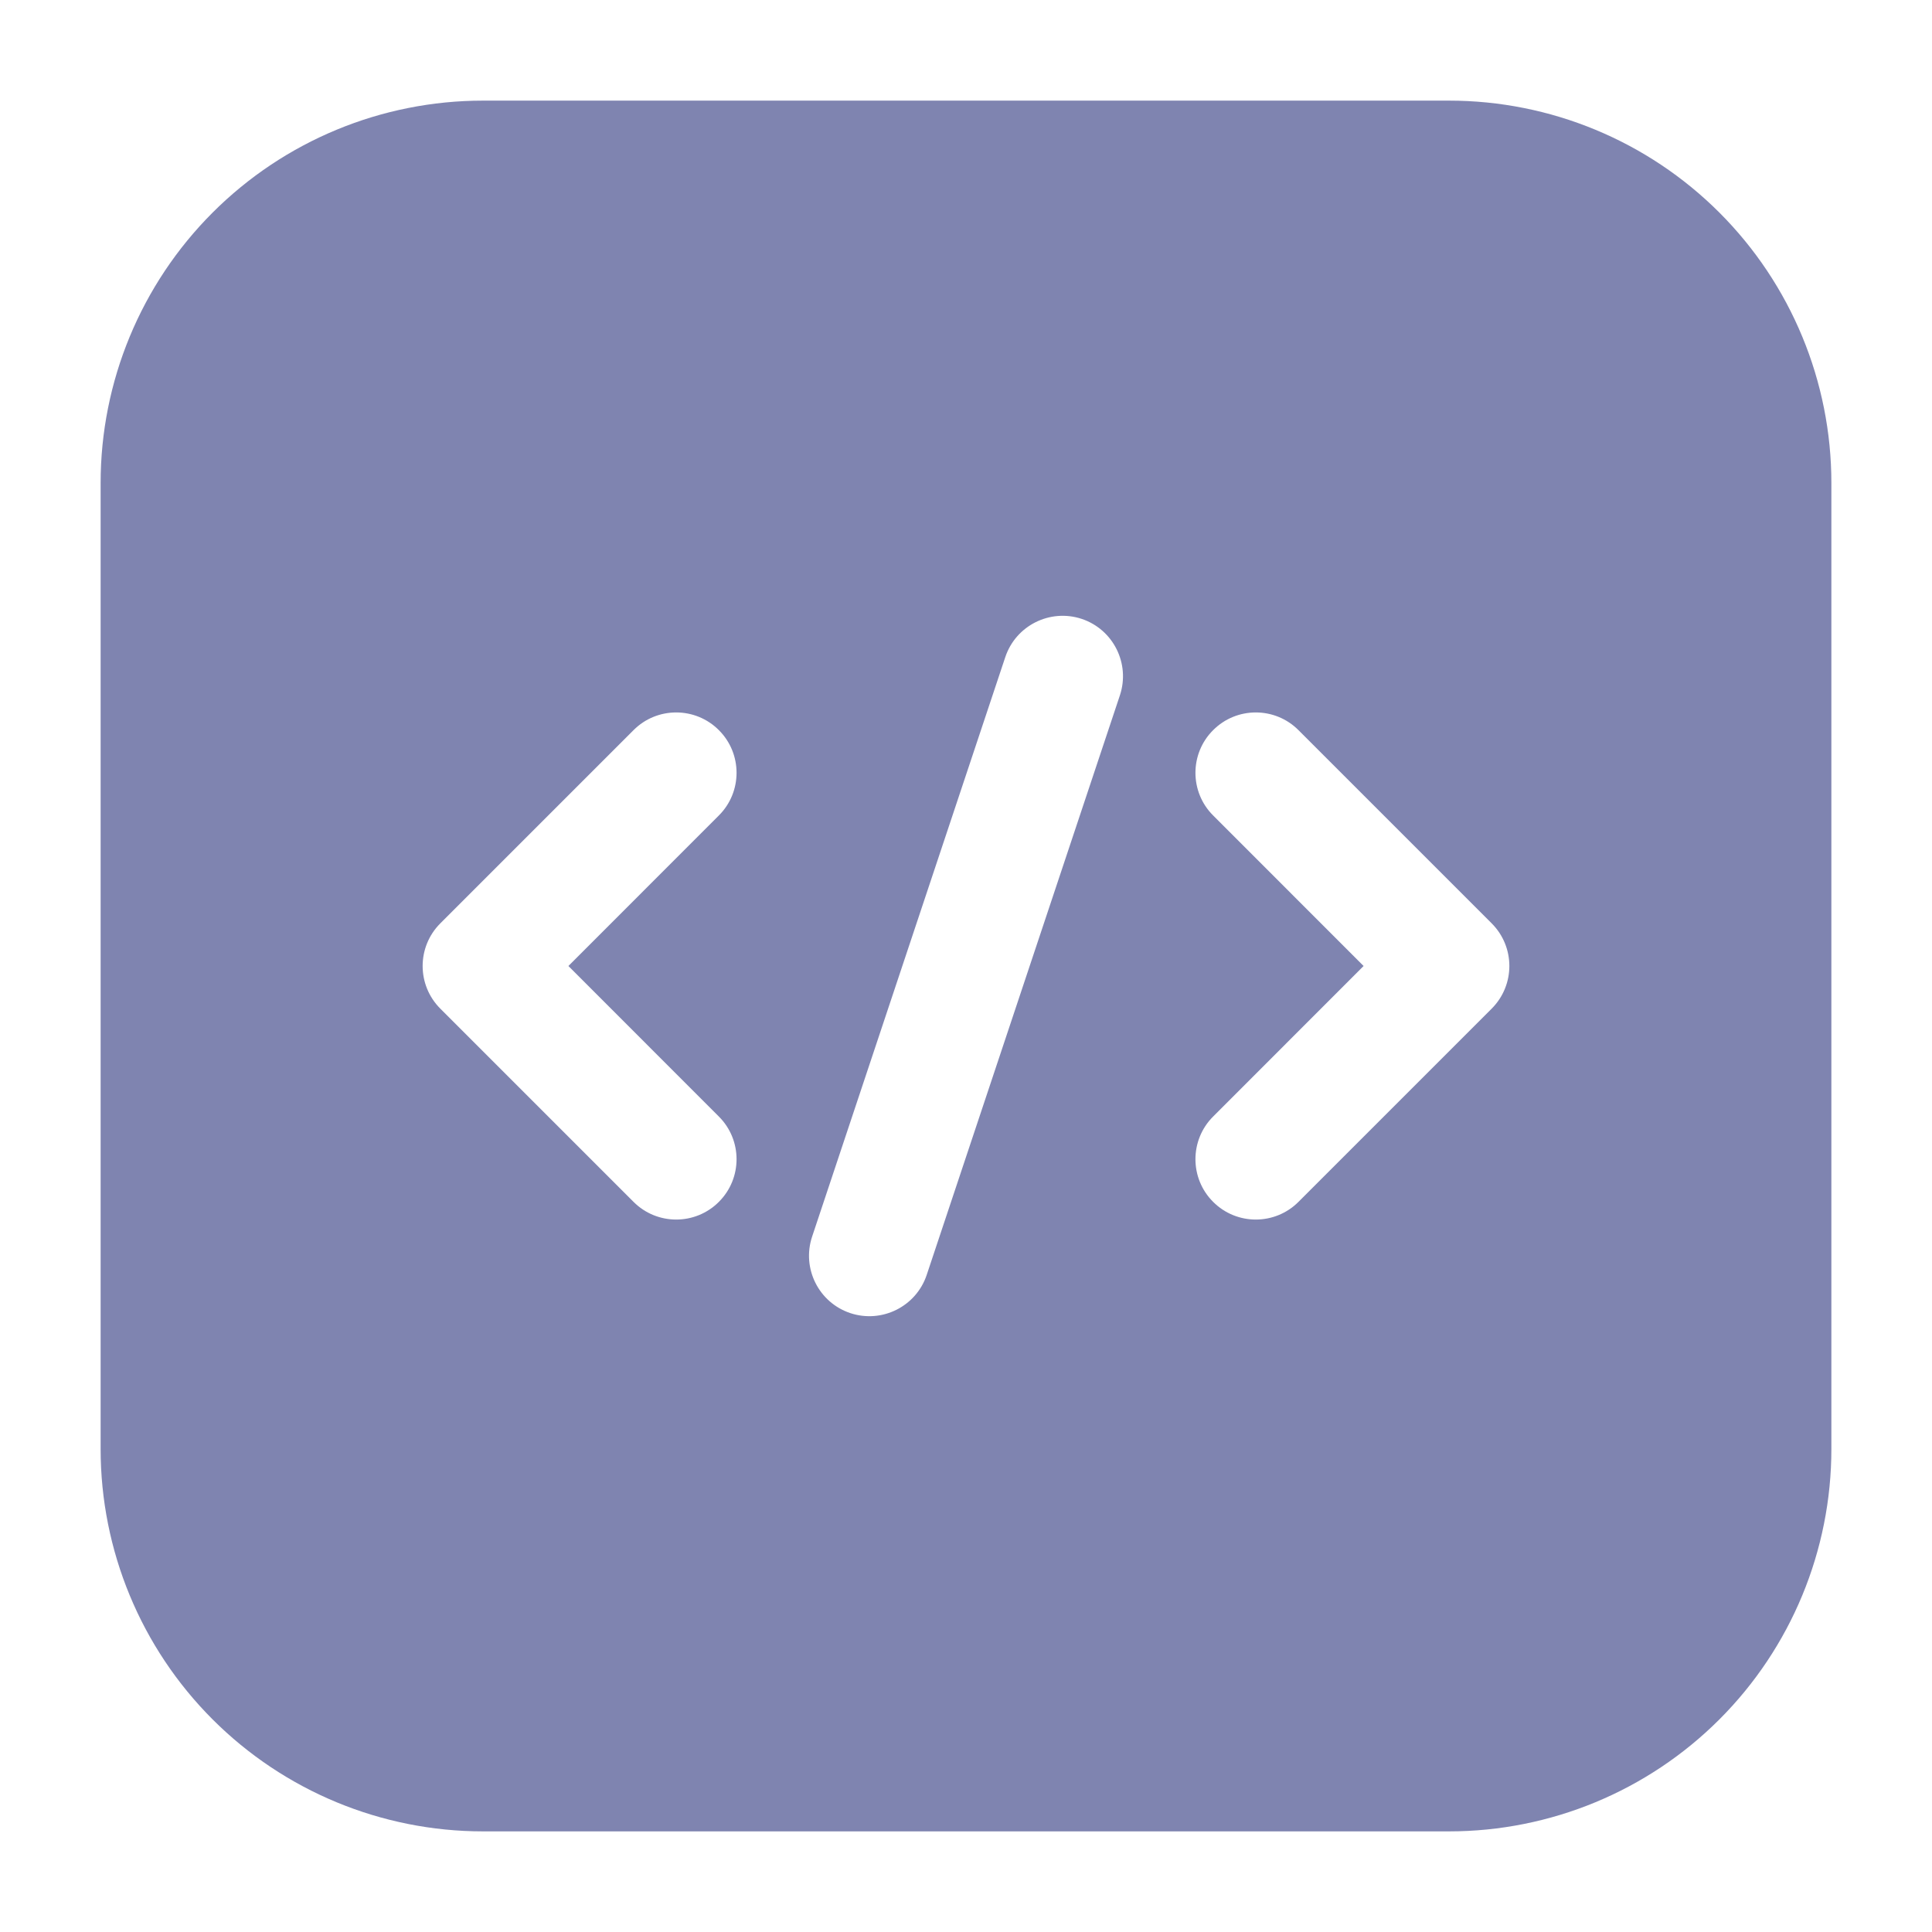 <svg width="48" height="48" viewBox="0 0 48 48" fill="none" xmlns="http://www.w3.org/2000/svg">
<path fill-rule="evenodd" clip-rule="evenodd" d="M45.5 12C45.5 9.48 44.5 7.064 42.718 5.282C40.936 3.5 38.52 2.5 36 2.5H12C9.48 2.5 7.064 3.5 5.282 5.282C3.5 7.064 2.5 9.48 2.5 12V36C2.5 38.52 3.5 40.936 5.282 42.718C7.064 44.5 9.48 45.5 12 45.5H36C38.52 45.5 40.936 44.5 42.718 42.718C44.5 40.936 45.5 38.52 45.5 36V12ZM24.976 16.326L20.176 30.726C19.916 31.512 20.34 32.362 21.126 32.624C21.912 32.884 22.762 32.46 23.024 31.674L27.824 17.274C28.084 16.488 27.66 15.638 26.874 15.376C26.088 15.116 25.238 15.54 24.976 16.326ZM30.14 20.26L33.878 24L30.14 27.74C29.554 28.324 29.554 29.276 30.14 29.86C30.724 30.446 31.676 30.446 32.26 29.86L37.06 25.06C37.646 24.474 37.646 23.526 37.06 22.94L32.26 18.14C31.676 17.554 30.724 17.554 30.14 18.14C29.554 18.724 29.554 19.676 30.14 20.26ZM15.74 18.14L10.94 22.94C10.354 23.526 10.354 24.474 10.94 25.06L15.74 29.86C16.324 30.446 17.276 30.446 17.86 29.86C18.446 29.276 18.446 28.324 17.86 27.74L14.122 24L17.86 20.26C18.446 19.676 18.446 18.724 17.86 18.14C17.276 17.554 16.324 17.554 15.74 18.14Z" fill="#7F84B0"/>
</svg>
